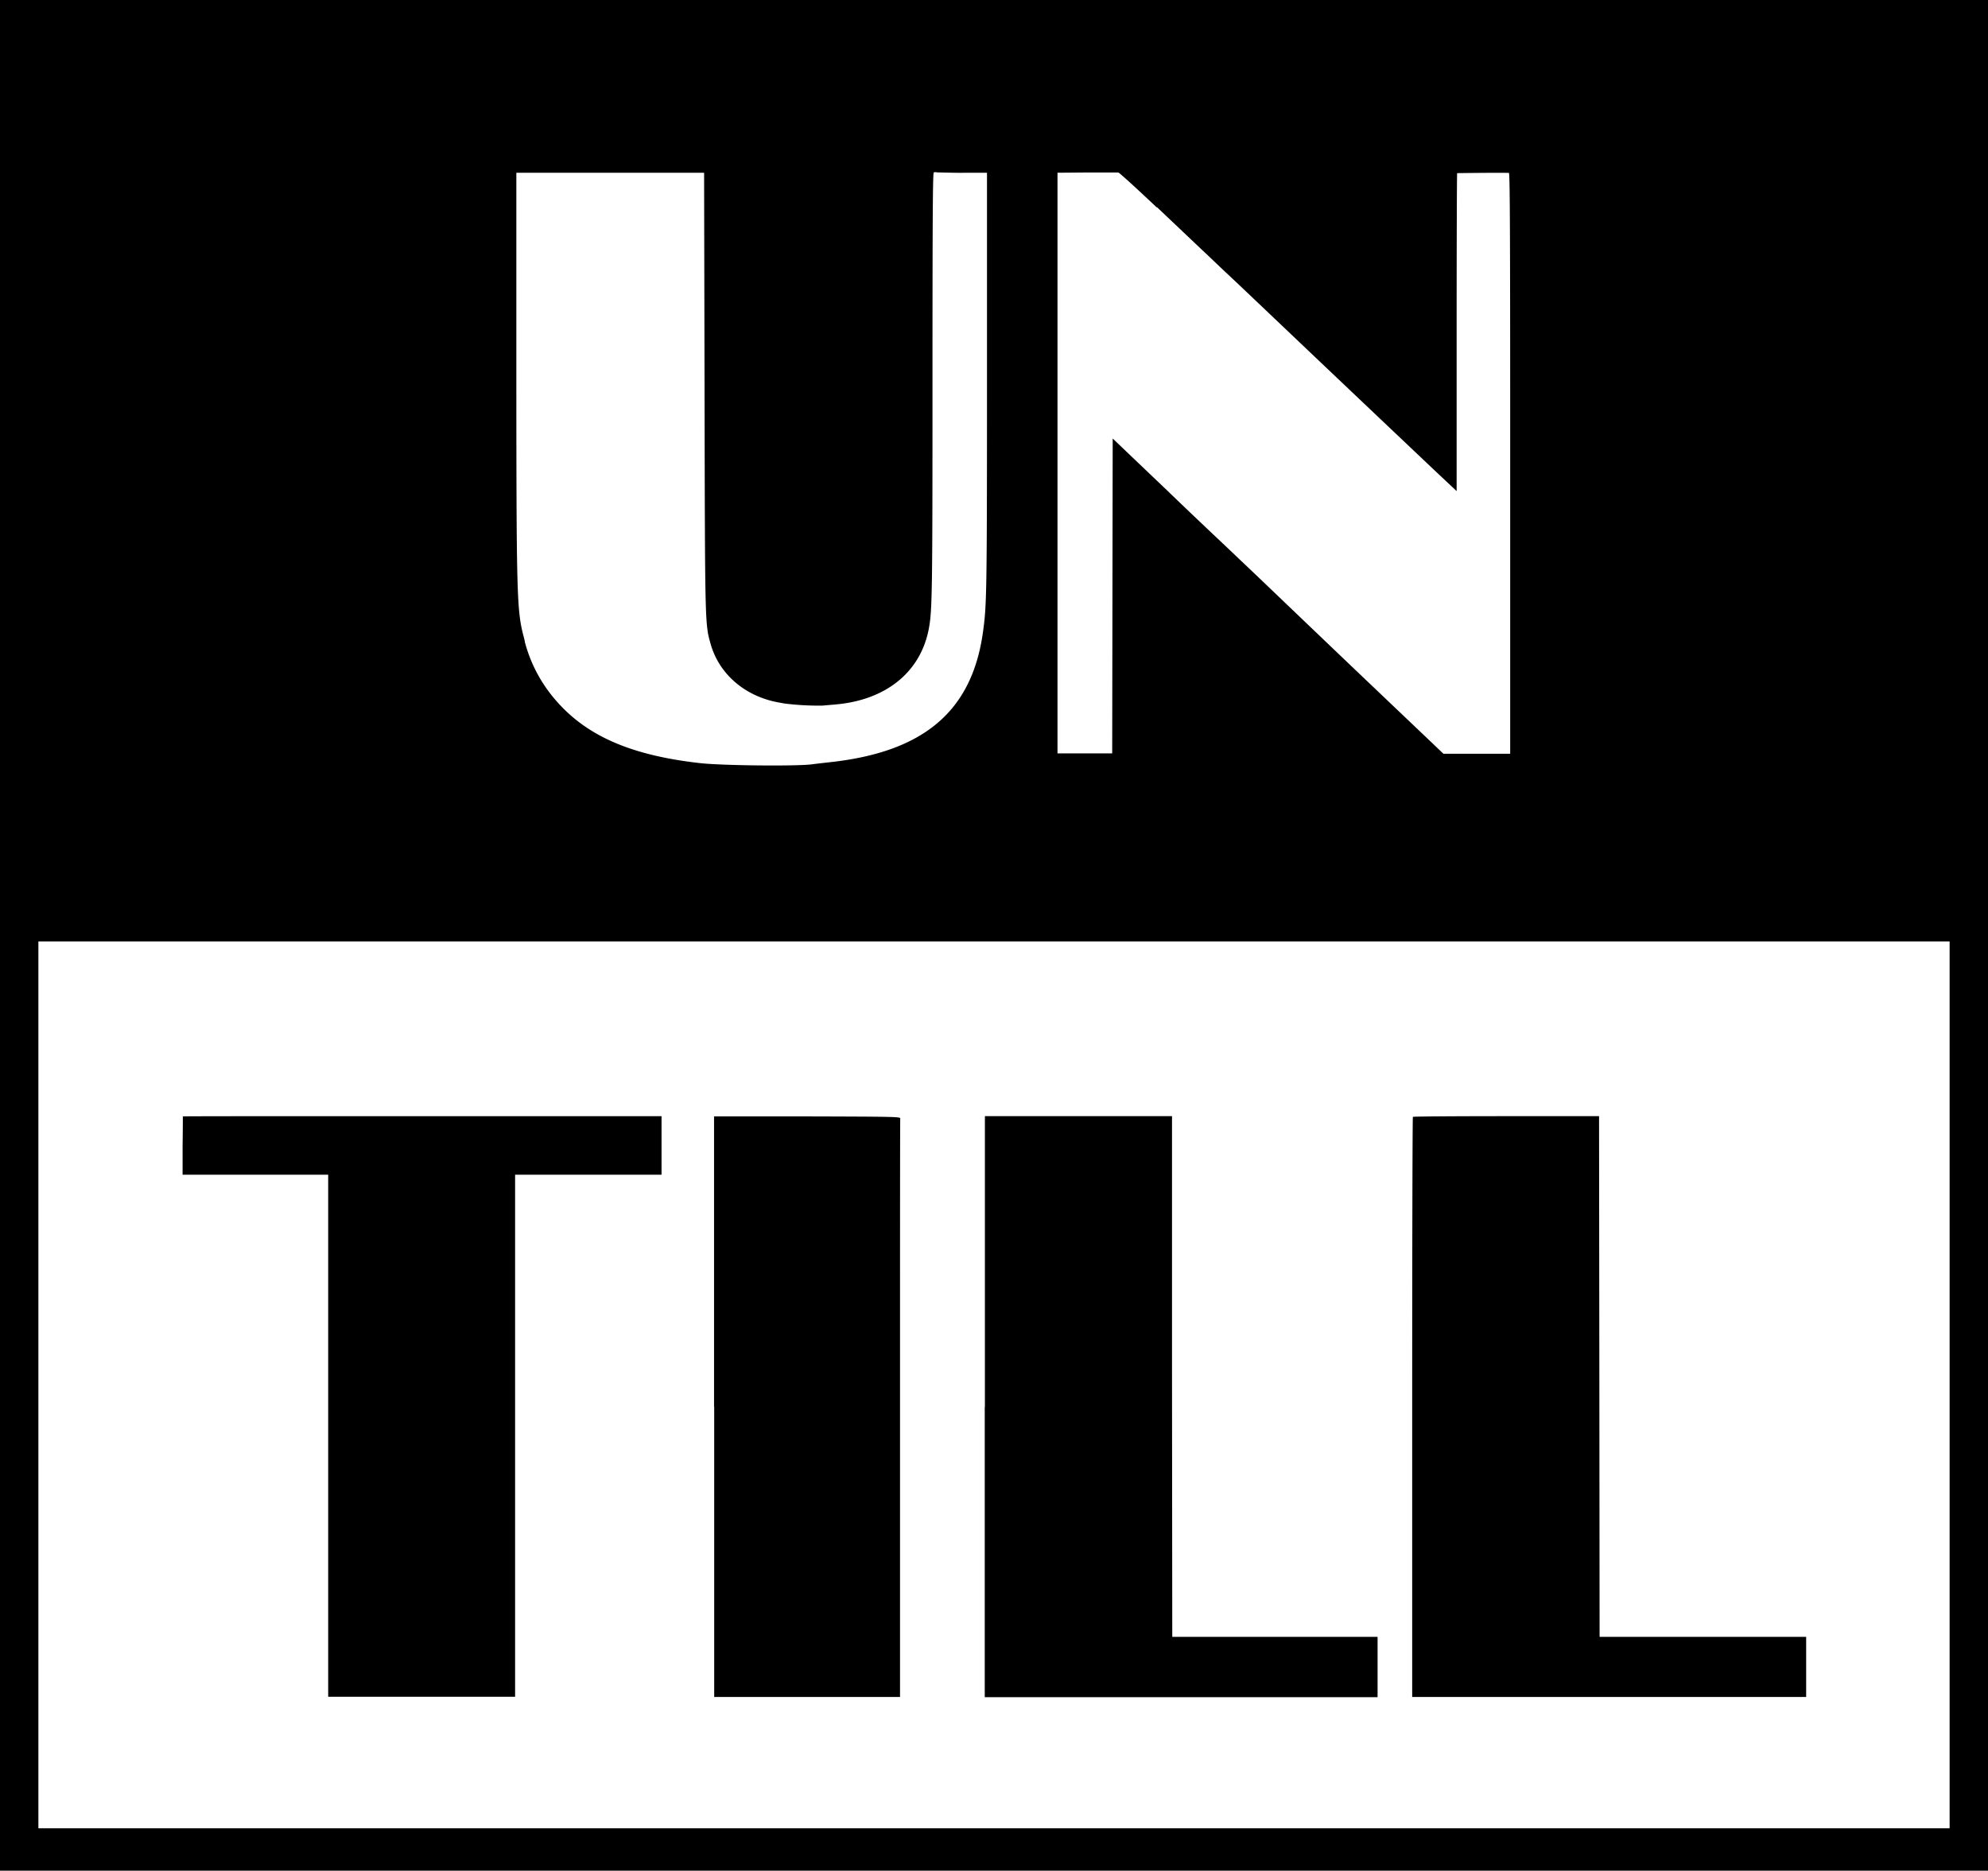 <svg xmlns="http://www.w3.org/2000/svg" viewBox="0 0 399.8 376.23"><path d="M0 188.12v188.11h399.8V0H0v188.12M193.66 34.74h4.83v42.2c0 43-.07 44.79-.8 50.13-2.19 15.9-11.84 24.14-30.67 26.21-1.62.18-3.27.37-3.66.43-3 .42-18.24.27-22.65-.24-14.65-1.66-23.83-5.94-30.06-14a29.1 29.1 0 0 1-5.1-10.36c0-.22-.21-.95-.38-1.62-1.23-5-1.32-8.73-1.33-53.28V34.74h37.76l.09 43.93c.09 47.11.08 46.8 1.22 50.84 1.73 6.12 7 10.61 13.81 11.79l1.05.19a55.24 55.24 0 0 0 7.62.42l2.64-.23c10.21-.89 17.17-6.57 18.78-15.33.67-3.64.72-7.52.72-49.59 0-33.4.06-42 .26-42.09a1.3 1.3 0 0 1 .66 0c.22 0 2.58.08 5.24.09m39 6.92 8.88 8.42c.84.78 1.89 1.78 2.36 2.23s2.16 2.06 3.78 3.57 11.11 10.55 21.17 20.1S288 94.12 289 95.07l2.88 2.7 1.06 1V66.82c0-17.57.05-32 .1-32s7.23-.1 10.41-.05c.21 0 .26 11.83.26 58.41v58.41h-13.43l-1.56-1.49-17.21-16.38C254 117 253 116 249.66 112.86c-1.29-1.24-3.8-3.62-5.58-5.29-3.16-3-5.54-5.24-9.43-9l-6.41-6.11-4.47-4.27-.05 31.67-.05 31.66h-11V34.74l5.94-.05h6.28c.19 0 3.65 3.16 7.71 7m159.48 236.83v89.18H7.72V189.34h384.36v89.18m-355.31-54s0 2.68-.05 5.89v5.84H66v105h37.59v-105h29.45v-11.77H84.92c-26.48 0-48.15 0-48.15.05m106.86 58.36v58.4H181v-58c0-31.9 0-58.16.05-58.35 0-.34-1-.36-18.71-.41H143.6v58.4m54.44 0v58.4h79V329.2h-41.29l-.05-52.36v-52.36h-37.63v58.41m86.07-58.27c-.08.07-.14 26.35-.14 58.4v58.27h79.23V329.2h-41.54l-.05-52.36-.06-52.36h-18.65c-10.26 0-18.72.06-18.79.14" style="fill-rule:evenodd" data-name="Laag 2"/></svg>